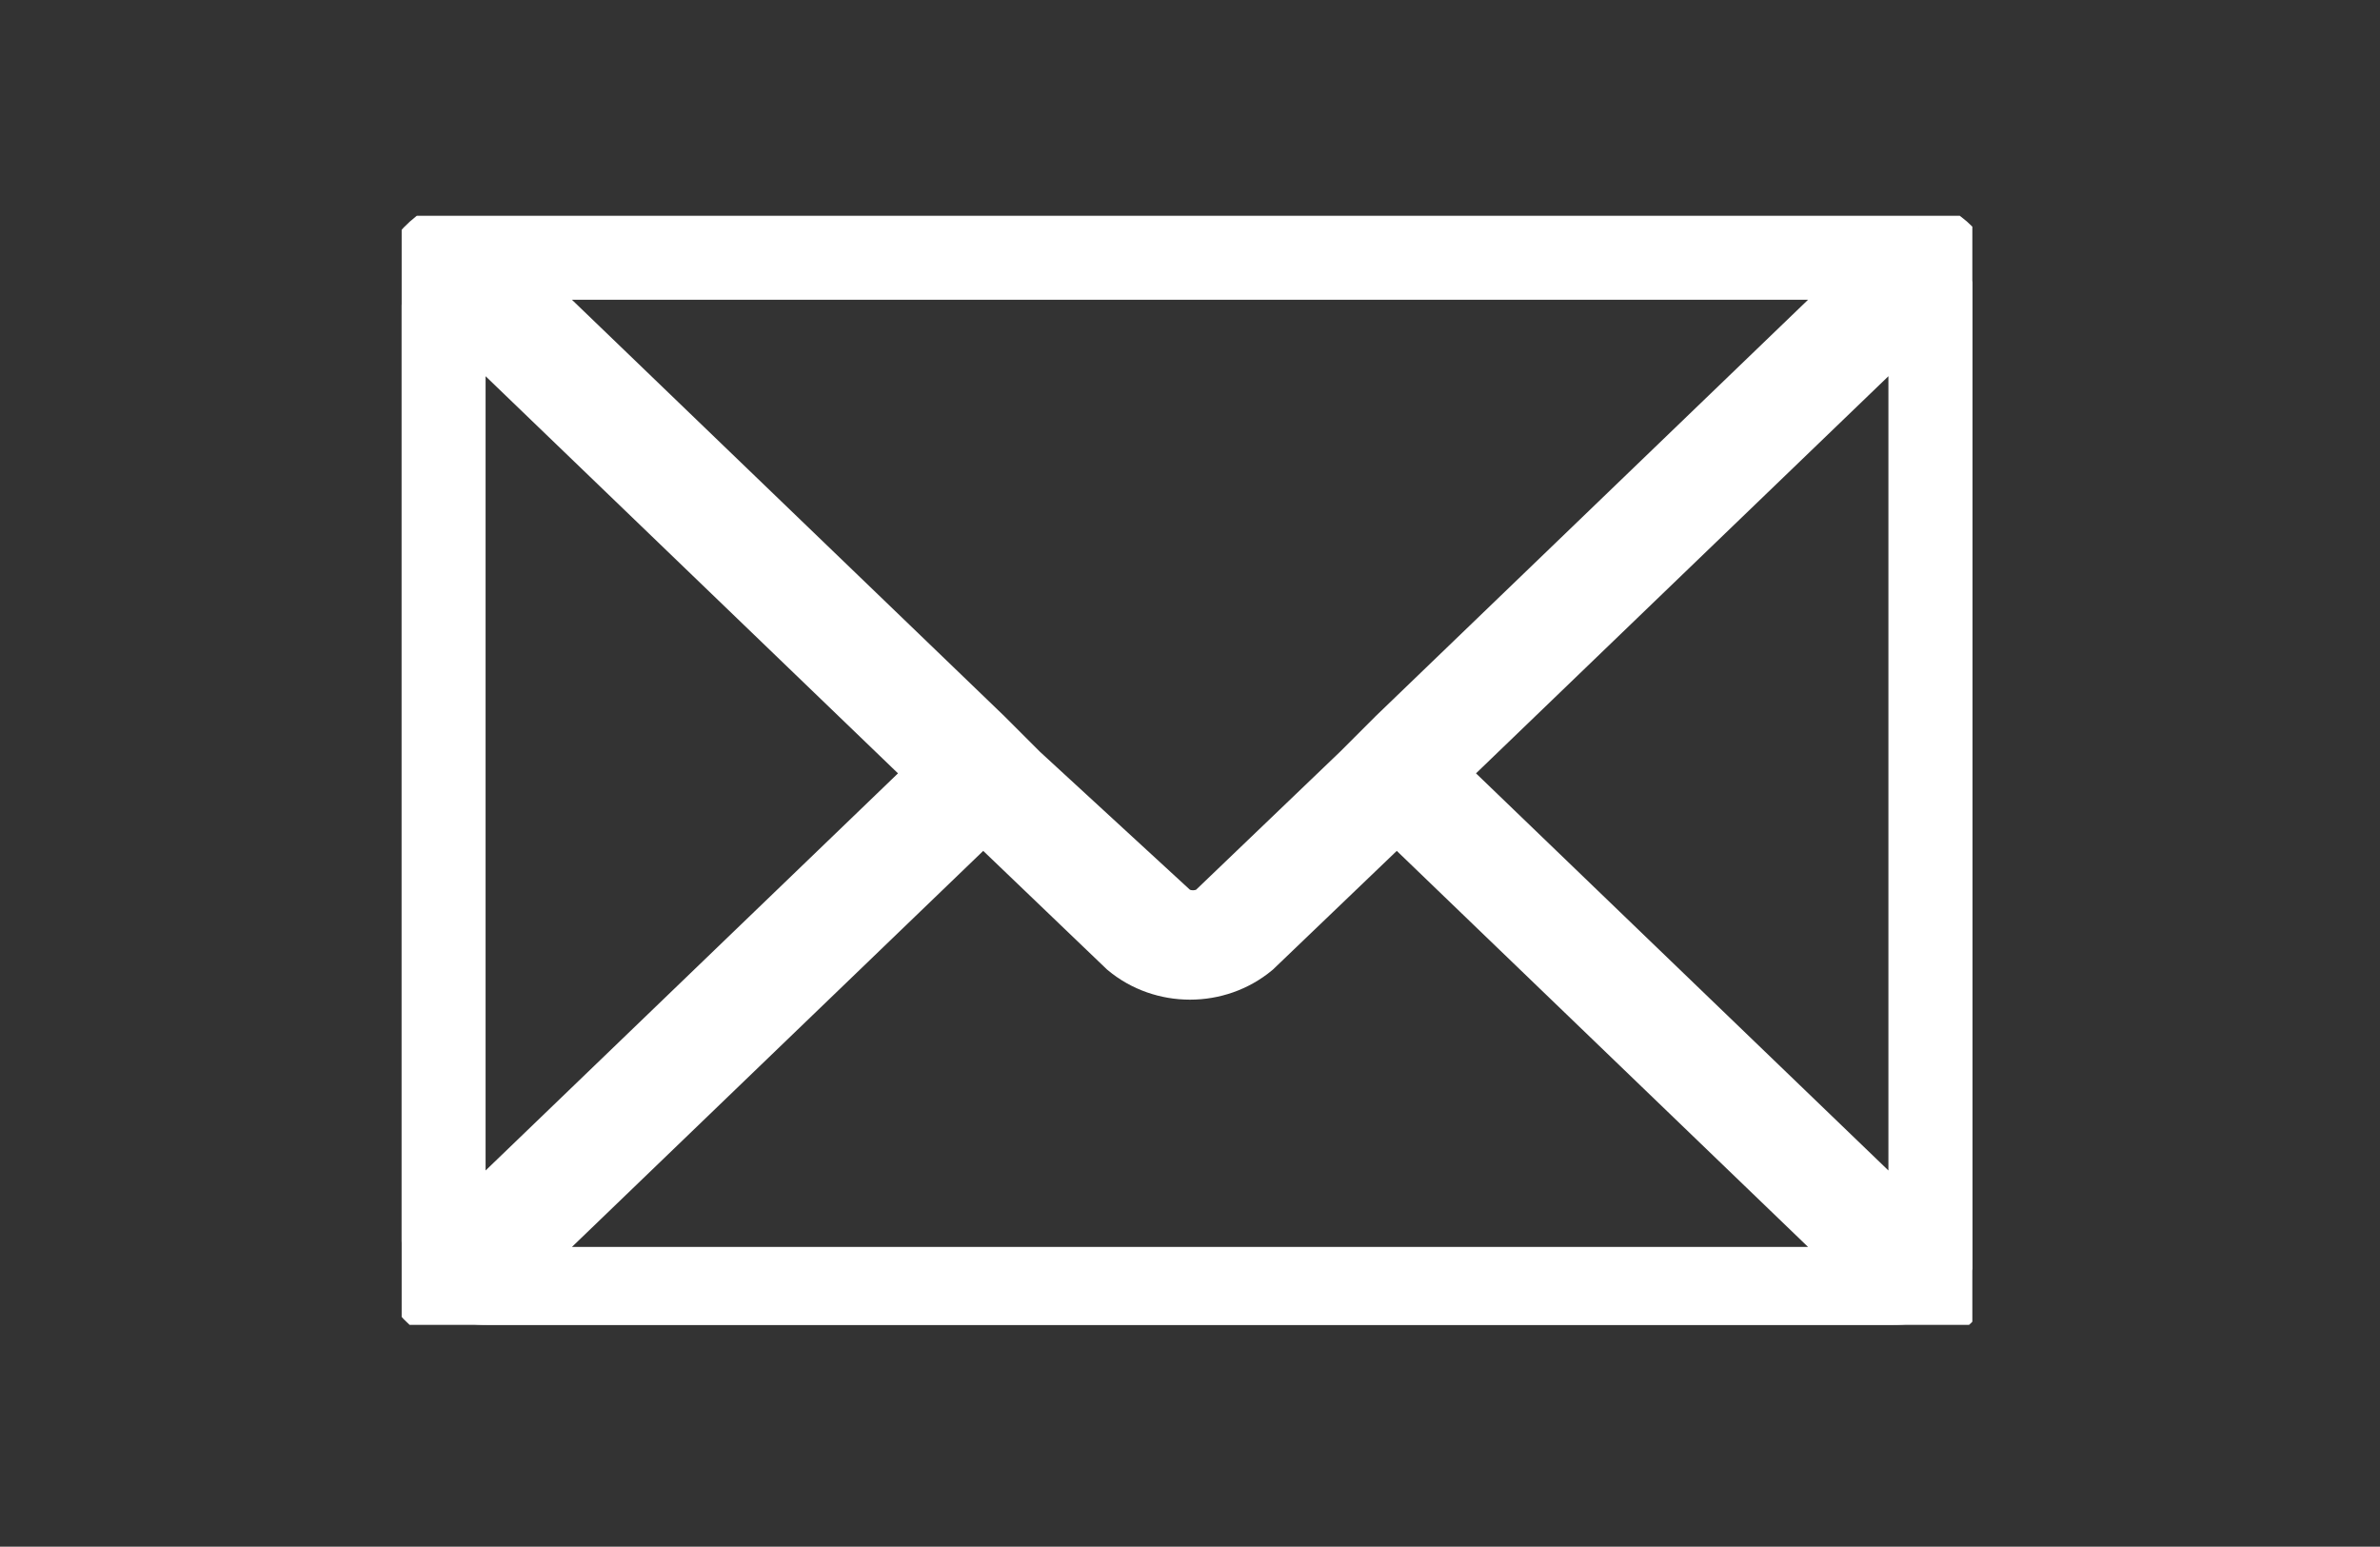 <?xml version="1.0" encoding="utf-8"?>
<!-- Generator: Adobe Illustrator 26.1.0, SVG Export Plug-In . SVG Version: 6.00 Build 0)  -->
<svg version="1.1" id="Calque_1" xmlns="http://www.w3.org/2000/svg" xmlns:xlink="http://www.w3.org/1999/xlink" x="0px" y="0px"
	 viewBox="0 0 39.7 25.8" style="enable-background:new 0 0 39.7 25.8;" xml:space="preserve">
<rect x="0" y="0" width="39.7" height="25.8" fill="#333333" stroke="none"/>
<g id="Groupe_4" transform="translate(0 0)">
	<g>
		<defs>
			<rect id="SVGID_1_" x="6.7" y="3.6" width="26.2" height="18.5"/>
		</defs>
		<clipPath id="SVGID_00000094582085236079550280000010100798191766195354_">
			<use xlink:href="#SVGID_1_"  style="overflow:visible;"/>
		</clipPath>
		
			<g id="Groupe_3" transform="translate(0 0)" style="clip-path:url(#SVGID_00000094582085236079550280000010100798191766195354_);">
			<path id="Tracé_51" style="fill:#FFFFFF;stroke:#FFFFFF;" d="M32,3.8c-0.2-0.1-0.4-0.1-0.6-0.1H8.2c-0.2,0-0.4,0-0.6,0.1
				C7.1,4,6.7,4.5,6.7,5.1v15.6c0,0.6,0.4,1.1,0.9,1.3c0.2,0.1,0.4,0.1,0.6,0.1h23.3c0.2,0,0.4,0,0.6-0.1c0.5-0.2,0.9-0.8,0.9-1.3
				V5.1C32.9,4.5,32.6,4,32,3.8 M23.9,12.9l8.1-7.8v15.6L23.9,12.9z M31.4,4.5l-8.1,7.8l-0.6,0.6l-2.4,2.3c-0.2,0.2-0.6,0.2-0.8,0
				L17,12.9l-0.6-0.6L8.3,4.5H31.4z M7.6,20.7V5.1l8.1,7.8L7.6,20.7z M8.3,21.3l8.1-7.8l2.4,2.3c0.6,0.5,1.5,0.5,2.1,0l2.4-2.3
				l8.1,7.8H8.3z"/>
		</g>
	</g>
</g>
</svg>
